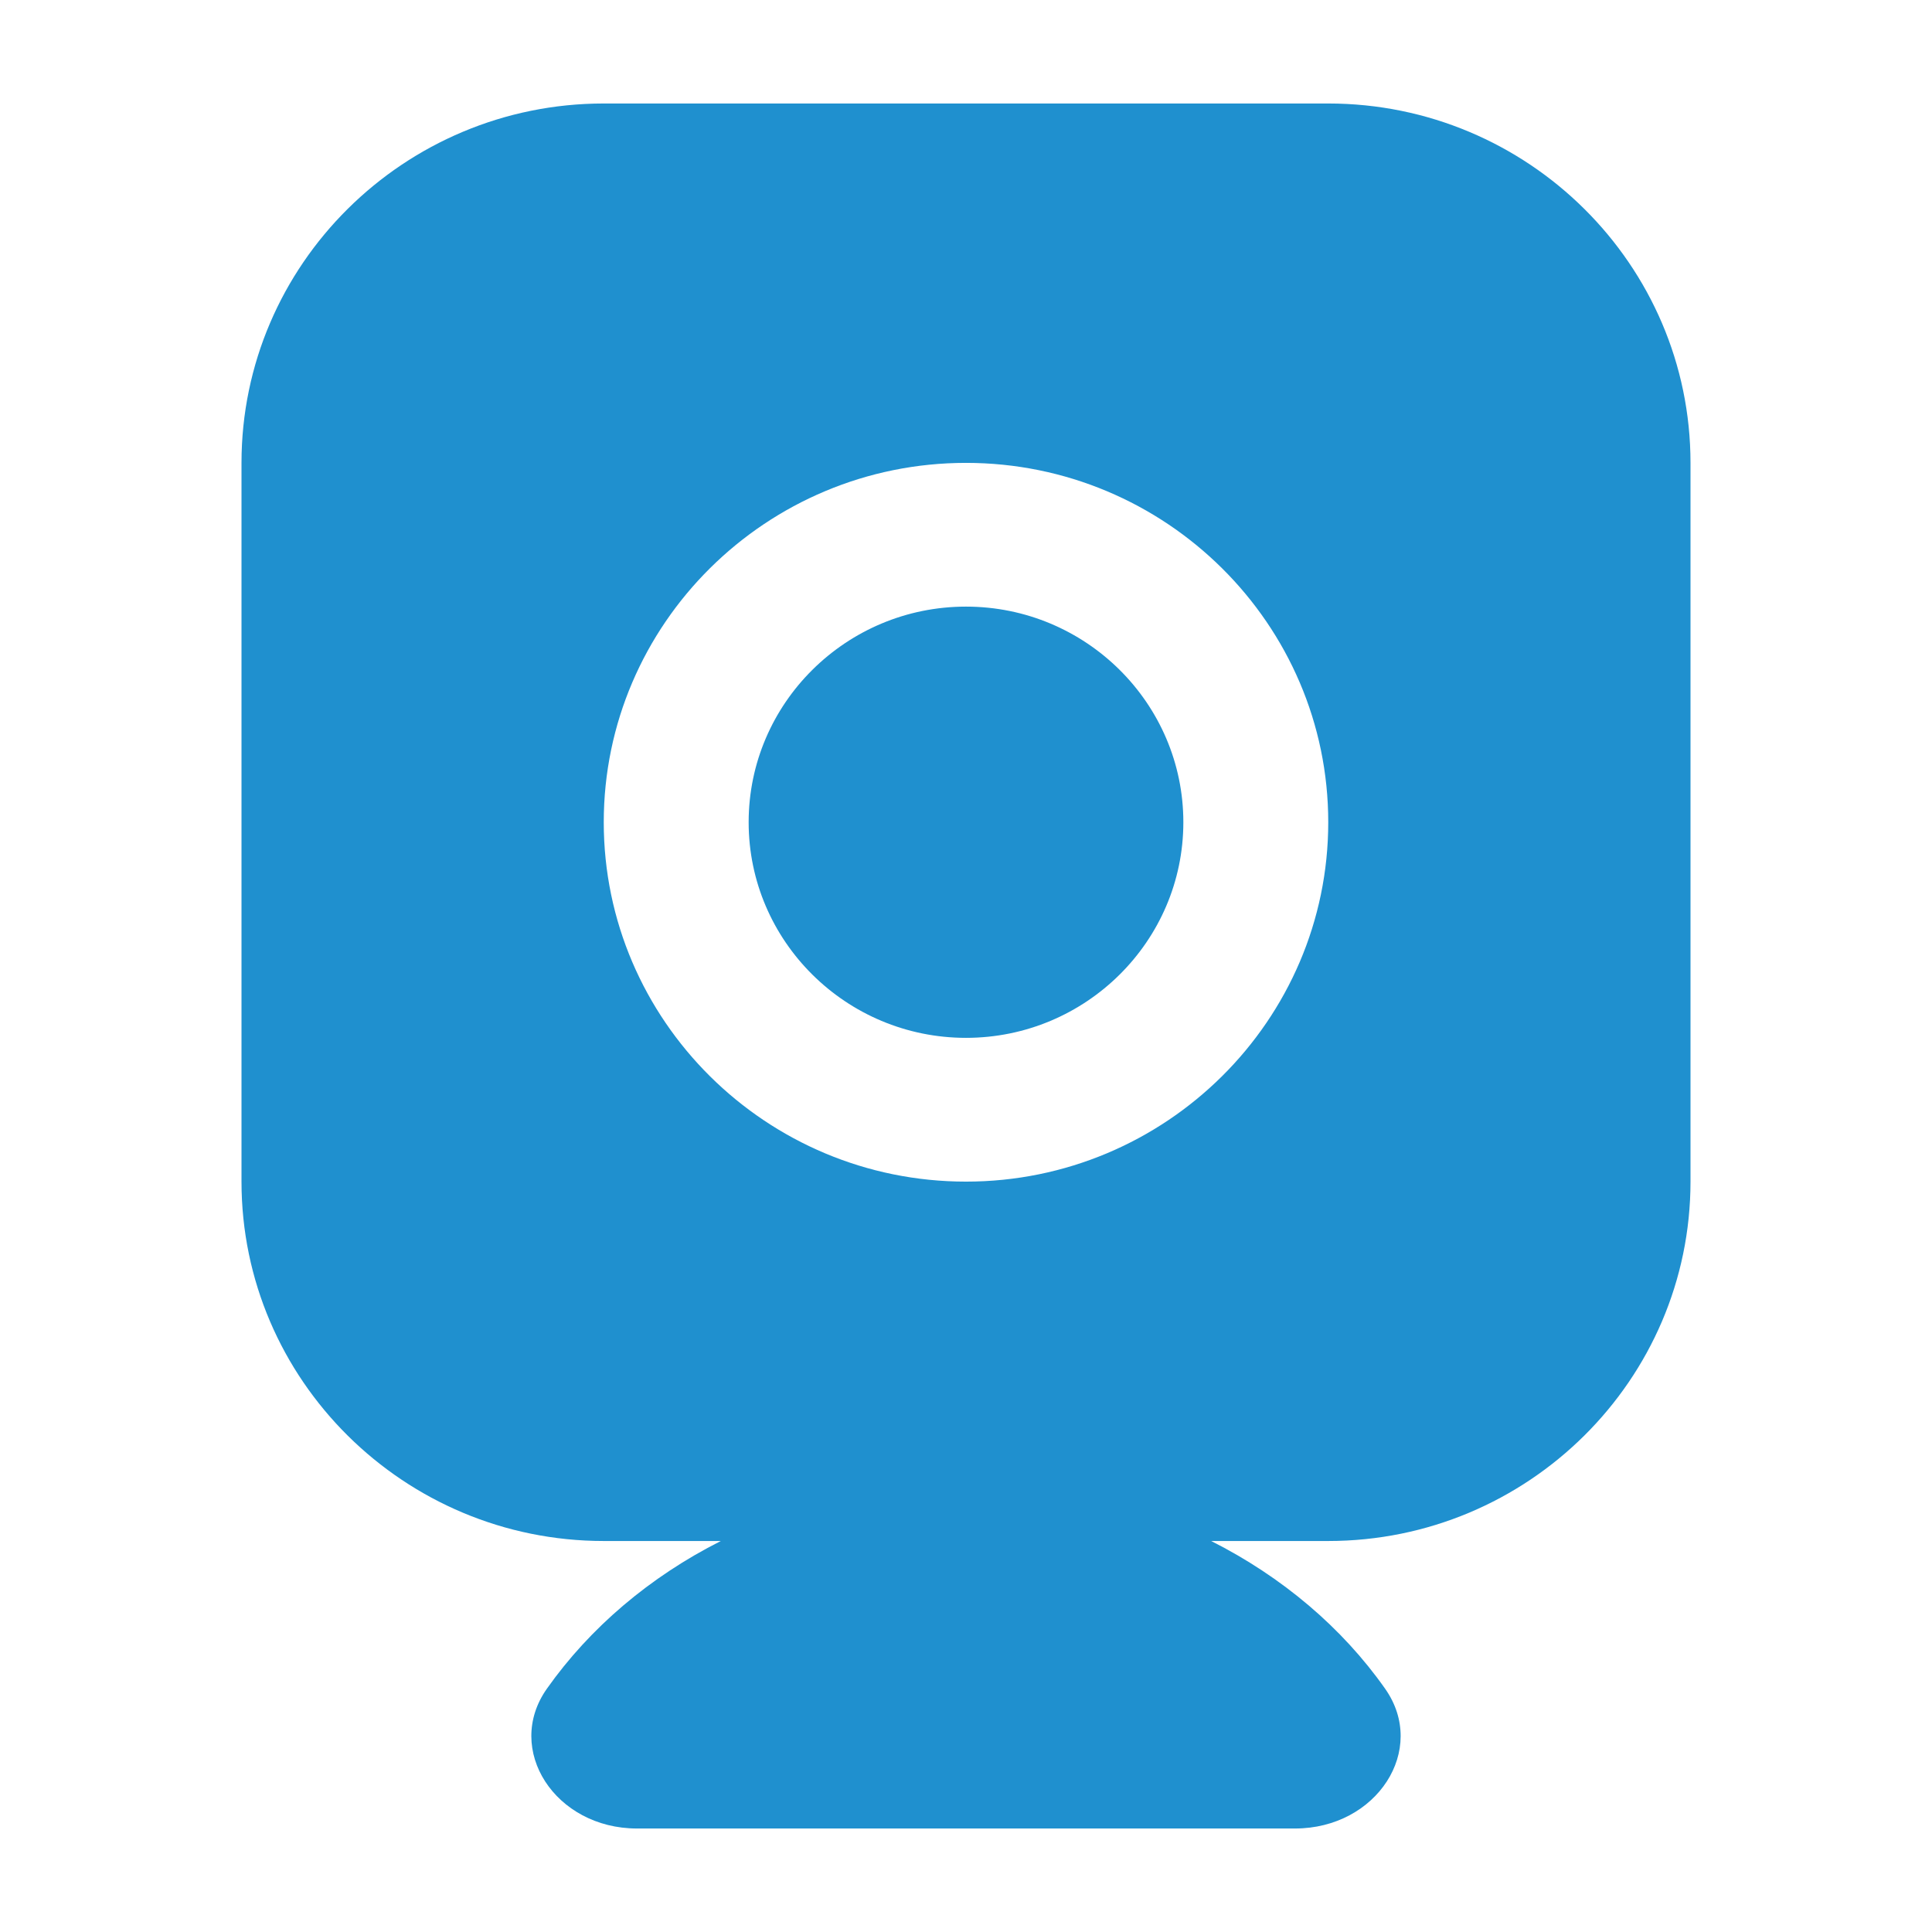 <?xml version="1.0" encoding="UTF-8"?> <svg xmlns="http://www.w3.org/2000/svg" width="58" height="58" viewBox="0 0 58 58" fill="none"><path d="M35.525 24.684C35.525 28.253 32.597 31.157 29 31.157C25.402 31.157 22.475 28.253 22.475 24.684C22.475 21.115 25.402 18.211 29 18.211C32.597 18.211 35.525 21.115 35.525 24.684ZM50.75 13.896V35.473C50.75 41.422 45.871 46.262 39.875 46.262H36.36C38.492 47.338 40.293 48.864 41.582 50.696C42.872 52.526 41.33 54.893 38.877 54.893H19.123C16.668 54.893 15.128 52.523 16.418 50.696C17.71 48.866 19.508 47.338 21.64 46.262H18.125C12.129 46.262 7.25 41.422 7.25 35.473V13.896C7.25 7.947 12.129 3.107 18.125 3.107H39.875C45.871 3.107 50.75 7.947 50.75 13.896ZM39.875 24.684C39.875 18.735 34.996 13.896 29 13.896C23.003 13.896 18.125 18.735 18.125 24.684C18.125 30.633 23.003 35.473 29 35.473C34.996 35.473 39.875 30.633 39.875 24.684Z" fill="#1F90CF"></path></svg> 